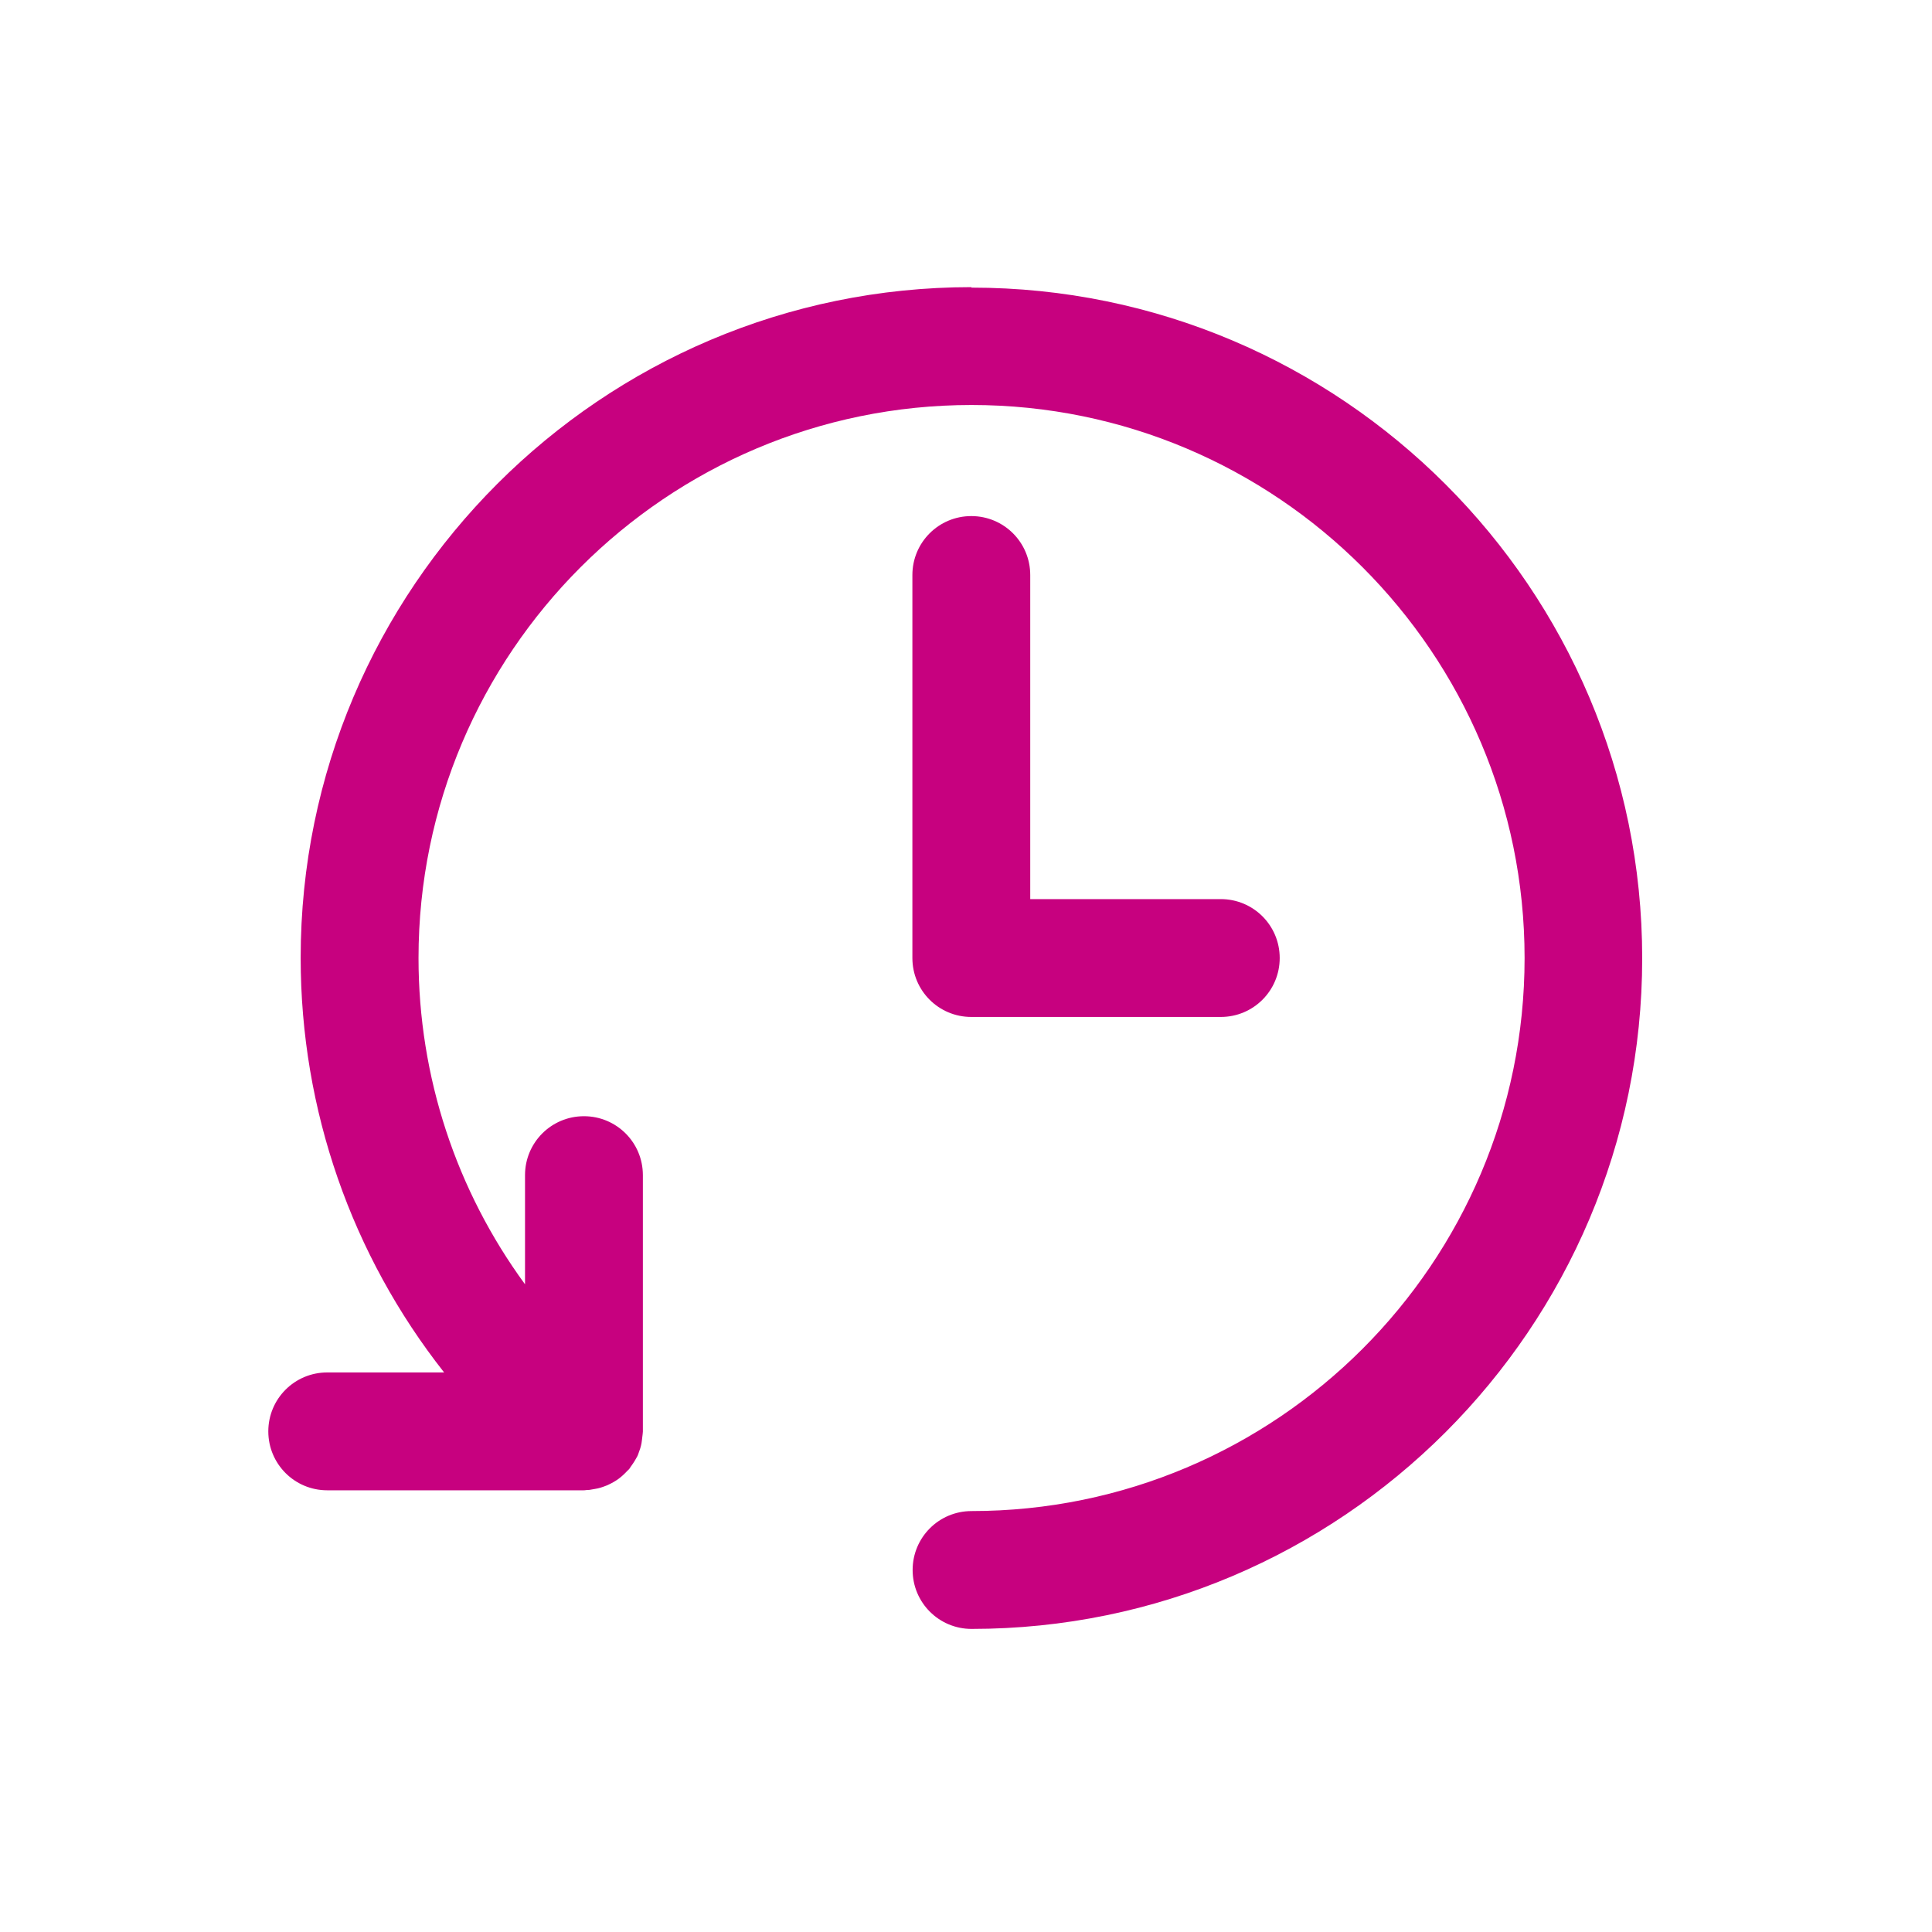 <?xml version="1.0" encoding="UTF-8"?><svg id="Laag_1" xmlns="http://www.w3.org/2000/svg" viewBox="0 0 80 80"><path d="m40.22,11.89c-15.31,0-27.77,12.46-27.77,27.77,0,6.31,2.12,12.32,5.94,17.17h-4.84c-1.35,0-2.44,1.09-2.44,2.44s1.09,2.44,2.44,2.44h10.62s.07,0,.11-.01c.09,0,.17-.01.26-.03.08-.01.15-.03.22-.04.08-.02.15-.04.23-.07.07-.03.15-.05.22-.09.07-.03.14-.07.21-.11.07-.04.13-.08.2-.13.06-.05.12-.09.18-.15.06-.06.13-.12.18-.18.03-.03.06-.05.08-.08.02-.03.04-.06.06-.09.05-.07.1-.14.15-.22.04-.06.07-.13.11-.19.04-.07.06-.15.09-.23.03-.07.05-.15.07-.22.02-.07.03-.15.04-.23.01-.08.02-.17.03-.25,0-.04.01-.07.01-.11v-10.62c0-1.35-1.09-2.44-2.44-2.44s-2.44,1.09-2.44,2.44v4.52c-2.84-3.88-4.41-8.58-4.41-13.51,0-12.63,10.27-22.9,22.9-22.9s22.9,10.27,22.9,22.9-10.27,22.9-22.9,22.9c-1.35,0-2.44,1.09-2.44,2.44s1.09,2.44,2.44,2.44c15.31,0,27.77-12.46,27.77-27.77s-12.46-27.77-27.77-27.77Z" style="fill:#c7017f; stroke-width:0px;"/><path d="m40.22,21.37c-1.35,0-2.44,1.09-2.44,2.44v15.86c0,1.35,1.09,2.44,2.44,2.44h10.33c1.35,0,2.44-1.09,2.44-2.44s-1.09-2.44-2.44-2.44h-7.89v-13.42c0-1.35-1.09-2.44-2.44-2.44Z" style="fill:#c7017f; stroke-width:0px;"/></svg>